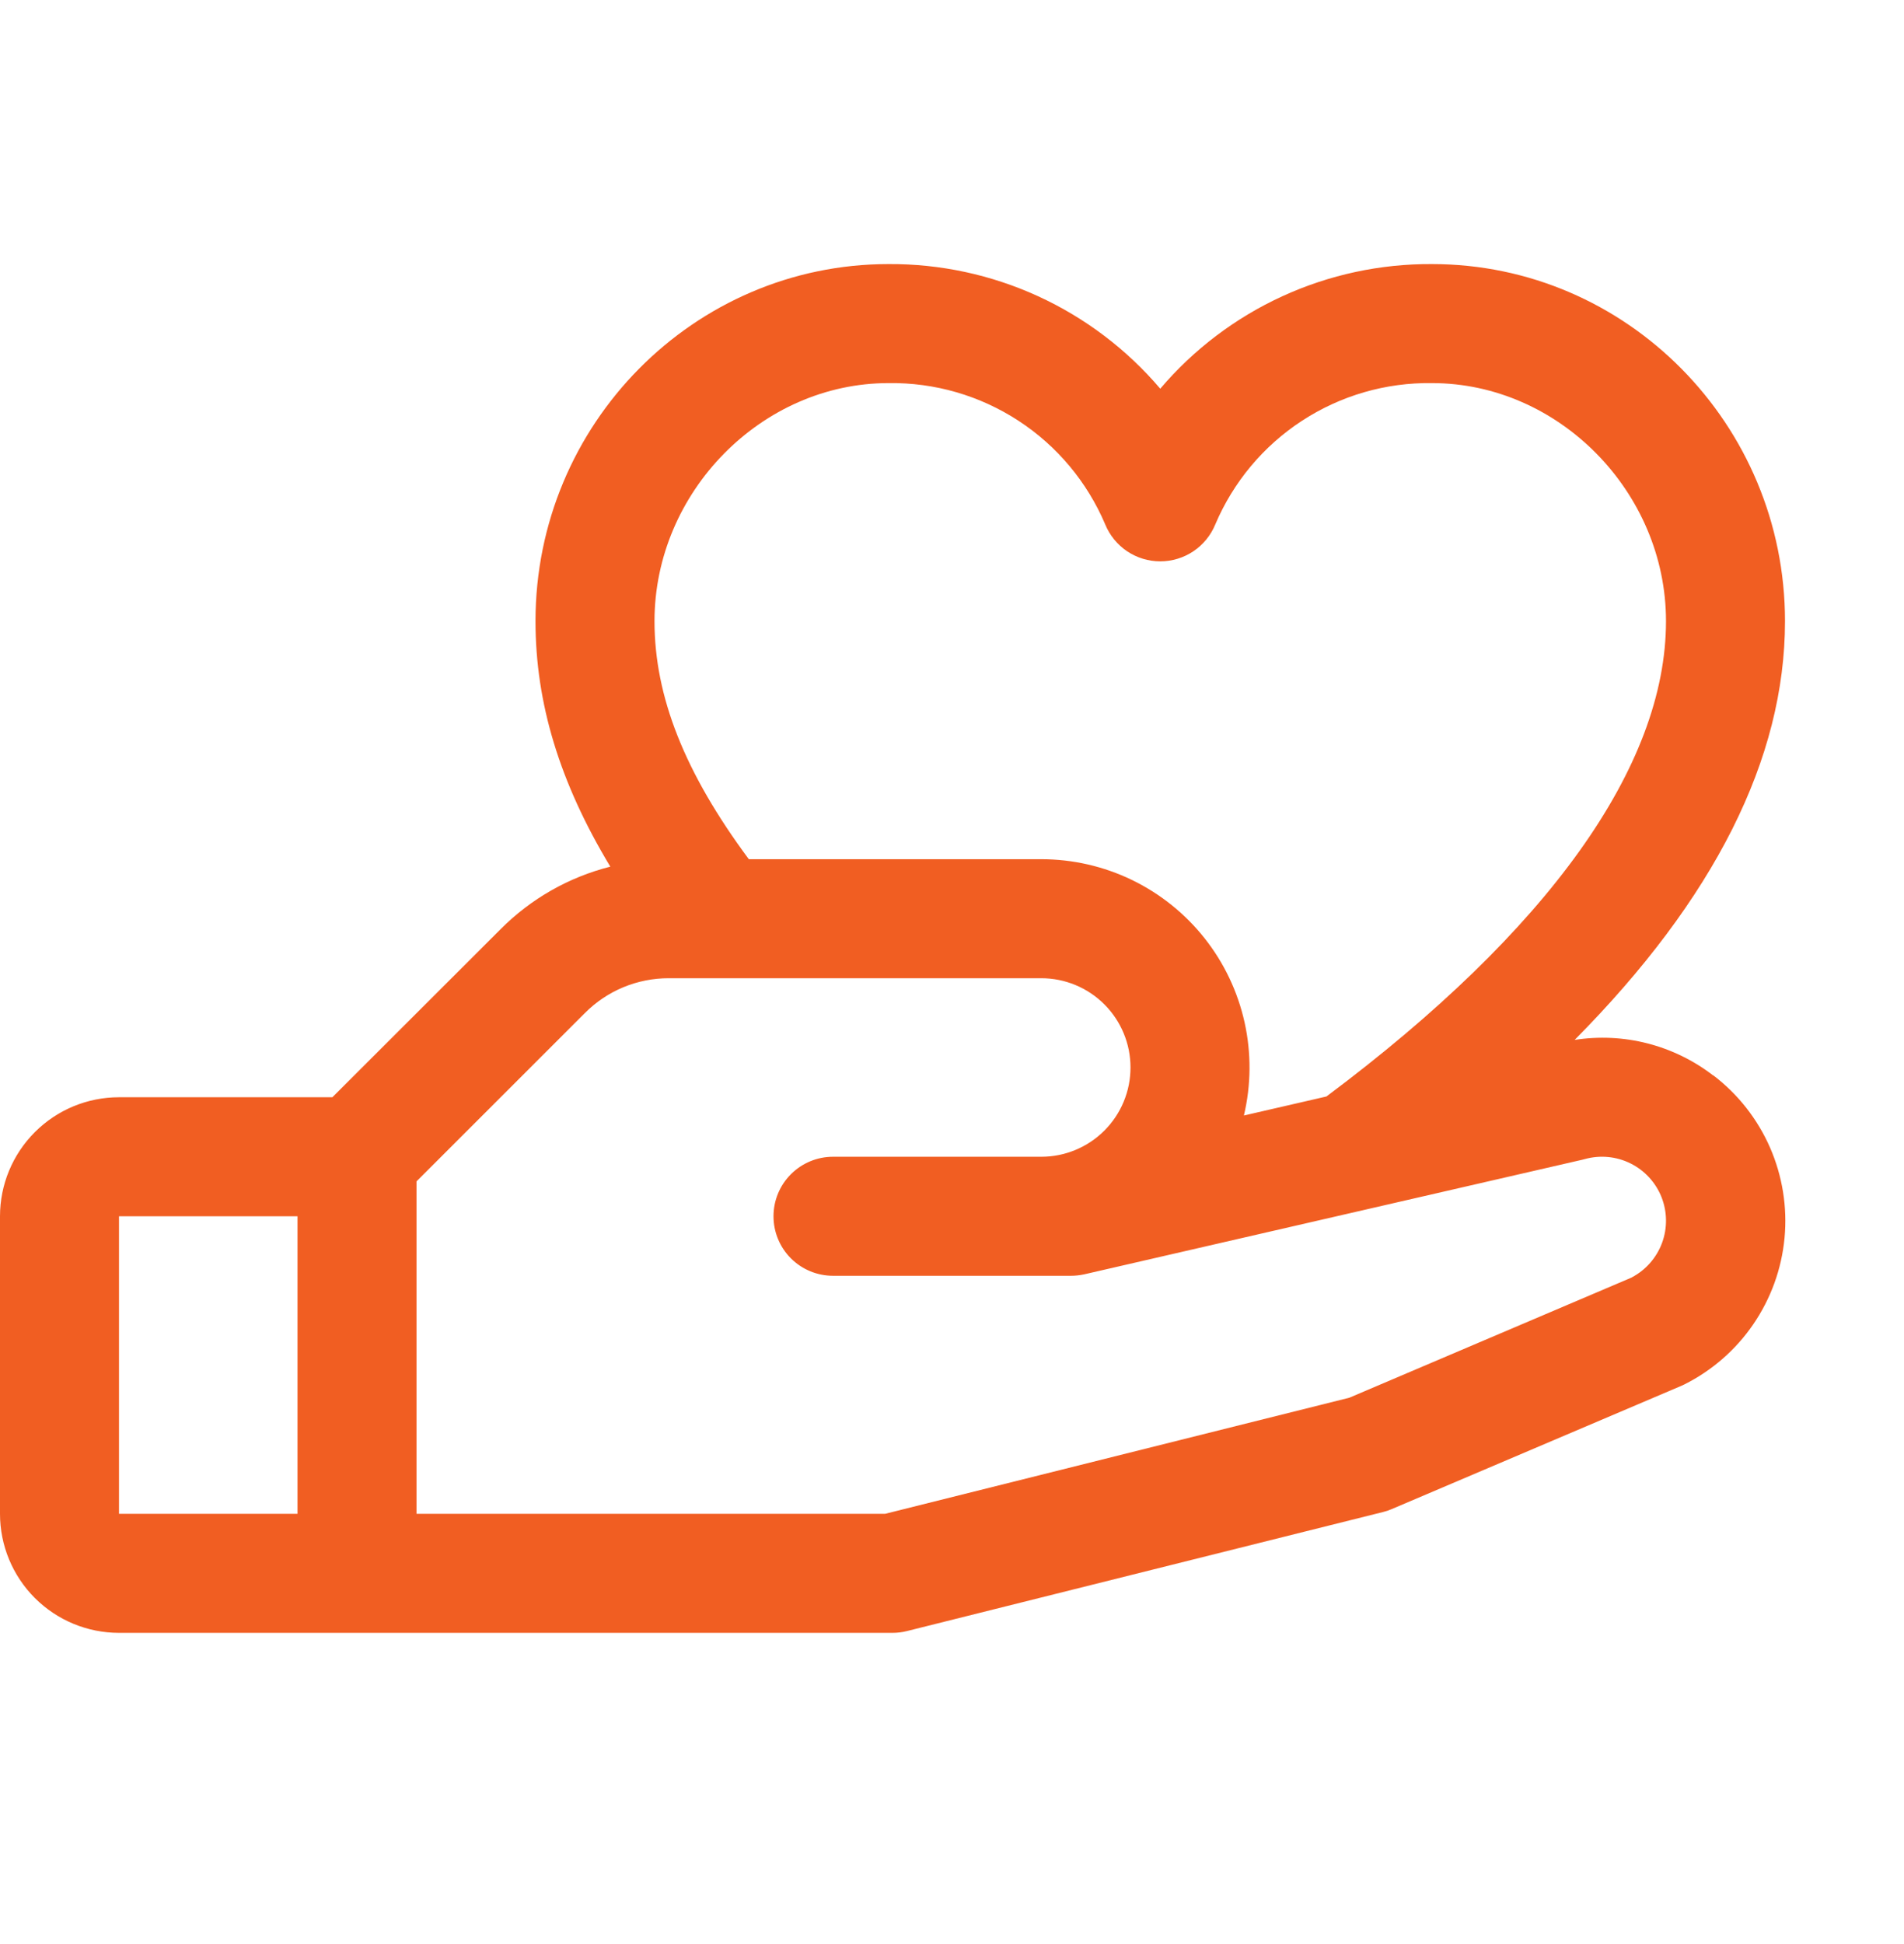 <?xml version="1.0" encoding="UTF-8"?> <svg xmlns="http://www.w3.org/2000/svg" width="48" height="49" viewBox="0 0 48 49" fill="none"><path d="M43.187 27.105C42.696 26.727 42.134 26.453 41.534 26.299C40.934 26.145 40.309 26.115 39.697 26.211C43.219 22.656 45 19.121 45 15.656C45 10.693 41.008 6.656 36.101 6.656C34.799 6.648 33.511 6.925 32.328 7.467C31.144 8.01 30.094 8.805 29.25 9.797C28.406 8.805 27.356 8.01 26.172 7.467C24.989 6.925 23.701 6.648 22.399 6.656C17.492 6.656 13.5 10.693 13.5 15.656C13.5 17.719 14.107 19.723 15.386 21.844C14.339 22.109 13.383 22.653 12.621 23.419L8.379 27.656H3C2.204 27.656 1.441 27.972 0.879 28.535C0.316 29.098 0 29.86 0 30.656L0 38.156C0 38.952 0.316 39.715 0.879 40.278C1.441 40.84 2.204 41.156 3 41.156H22.5C22.623 41.156 22.745 41.141 22.864 41.111L34.864 38.111C34.94 38.093 35.015 38.068 35.087 38.036L42.375 34.935L42.458 34.897C43.158 34.547 43.758 34.025 44.2 33.379C44.643 32.733 44.914 31.985 44.988 31.206C45.062 30.426 44.935 29.641 44.622 28.923C44.308 28.206 43.817 27.58 43.194 27.105H43.187ZM22.399 9.656C23.561 9.639 24.701 9.969 25.674 10.604C26.648 11.238 27.409 12.149 27.863 13.219C27.976 13.494 28.168 13.729 28.415 13.895C28.662 14.06 28.953 14.149 29.25 14.149C29.547 14.149 29.838 14.06 30.085 13.895C30.332 13.729 30.524 13.494 30.637 13.219C31.091 12.149 31.852 11.238 32.826 10.604C33.799 9.969 34.94 9.639 36.101 9.656C39.298 9.656 42 12.403 42 15.656C42 19.314 39.039 23.452 33.439 27.637L31.359 28.116C31.542 27.345 31.547 26.542 31.376 25.769C31.204 24.995 30.86 24.271 30.368 23.649C29.877 23.028 29.251 22.526 28.538 22.18C27.824 21.835 27.042 21.656 26.25 21.656H18.878C17.259 19.474 16.5 17.554 16.5 15.656C16.5 12.403 19.202 9.656 22.399 9.656ZM3 30.656H7.5V38.156H3V30.656ZM41.143 32.196L34.018 35.229L22.312 38.156H10.5V29.777L14.743 25.536C15.021 25.256 15.351 25.034 15.715 24.883C16.079 24.732 16.47 24.655 16.864 24.656H26.25C26.847 24.656 27.419 24.893 27.841 25.315C28.263 25.737 28.5 26.309 28.5 26.906C28.5 27.503 28.263 28.075 27.841 28.497C27.419 28.919 26.847 29.156 26.25 29.156H21C20.602 29.156 20.221 29.314 19.939 29.596C19.658 29.877 19.5 30.258 19.5 30.656C19.5 31.054 19.658 31.436 19.939 31.717C20.221 31.998 20.602 32.156 21 32.156H27C27.113 32.156 27.225 32.143 27.336 32.119L39.898 29.229L39.956 29.214C40.34 29.108 40.749 29.147 41.105 29.324C41.462 29.501 41.74 29.804 41.887 30.174C42.033 30.544 42.038 30.955 41.9 31.328C41.761 31.702 41.49 32.011 41.138 32.196H41.143Z" fill="#F15E22"></path></svg> 